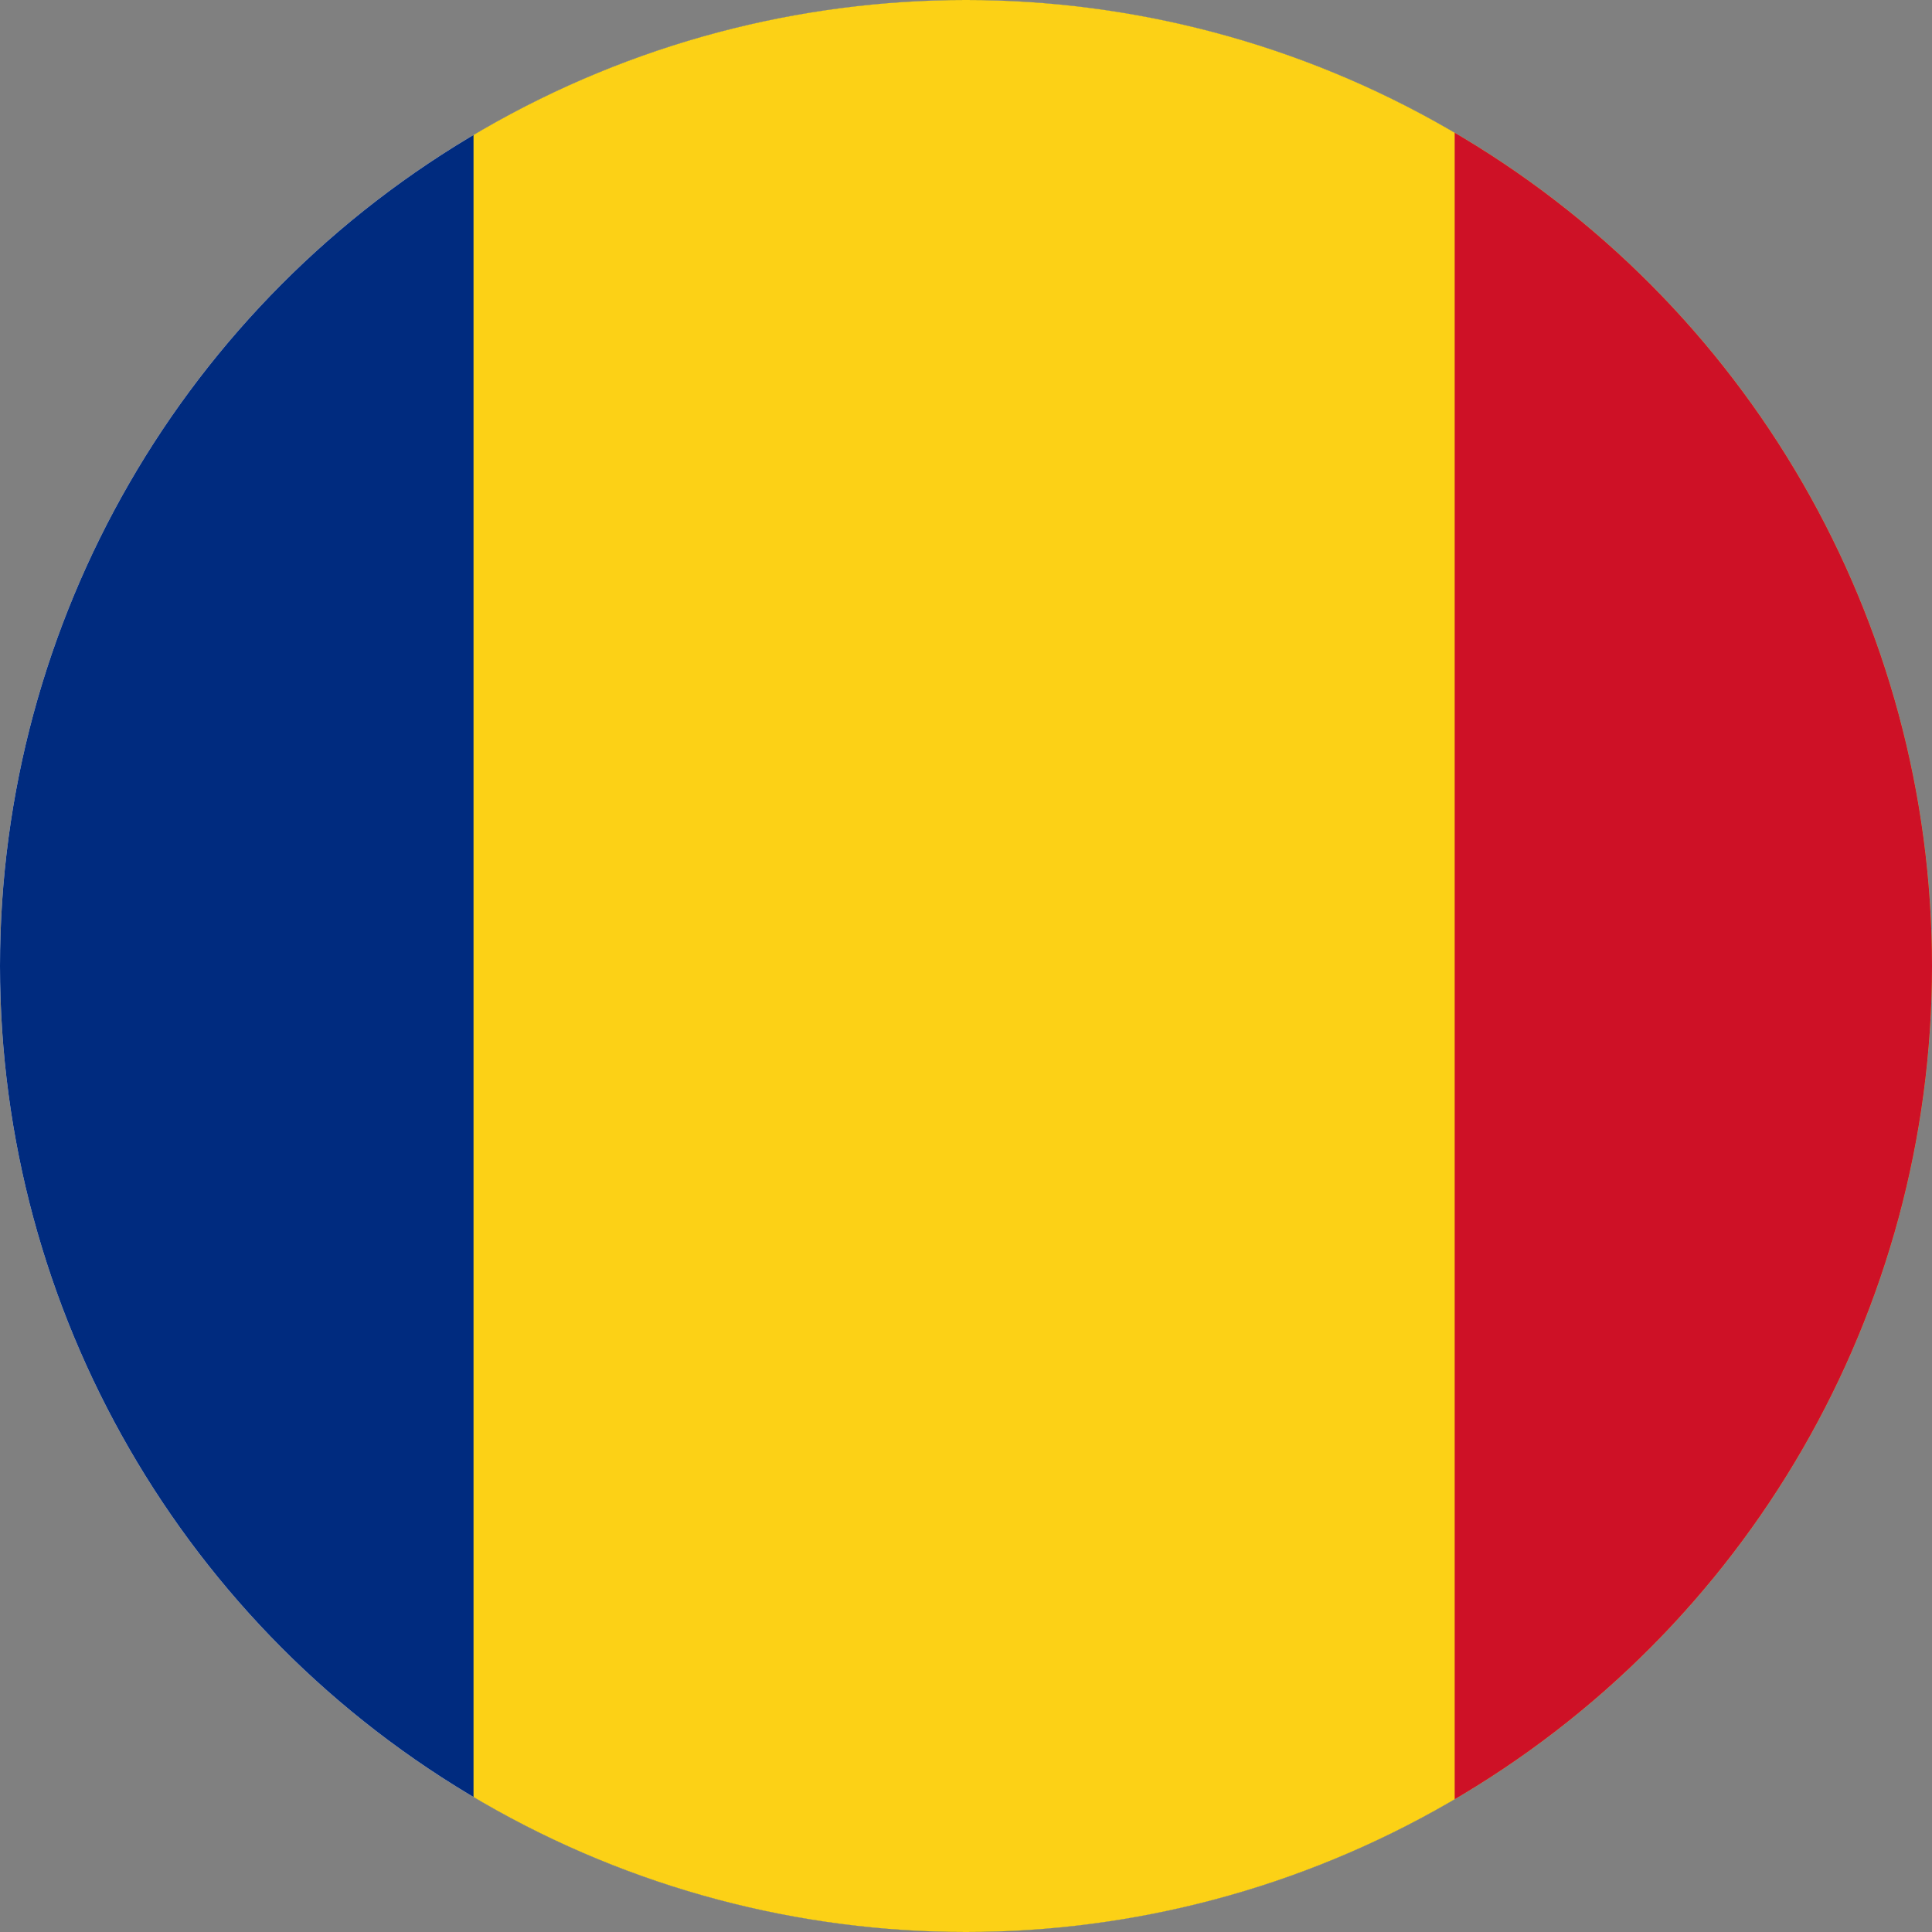 <svg xmlns="http://www.w3.org/2000/svg" xmlns:xlink="http://www.w3.org/1999/xlink" width="510" height="510" viewBox="0 0 510 510">
  <rect x="0" y="0" width="510" height="510" fill="#808080" stroke="none"/>
  <defs>
    <clipPath id="clip-path">
      <circle id="Ellipse_283" data-name="Ellipse 283" cx="255" cy="255" r="255" transform="translate(14088 -4826)" fill="#fff" stroke="#707070" stroke-width="1"/>
    </clipPath>
  </defs>
  <g id="Romania" transform="translate(-14088 4826)" clip-path="url(#clip-path)">
    <rect id="Rectangle_360" data-name="Rectangle 360" width="510" height="510" transform="translate(14088 -4826)" fill="#fff"/>
    <g id="Romania-2" data-name="Romania" transform="translate(13957.877 -4826.209)">
      <rect id="Rectangle_361" data-name="Rectangle 361" width="769" height="510" transform="translate(0.123 0.209)" fill="#002b7f"/>
      <rect id="Rectangle_362" data-name="Rectangle 362" width="514" height="510" transform="translate(255.123 0.209)" fill="#fcd116"/>
      <rect id="Rectangle_363" data-name="Rectangle 363" width="255" height="510" transform="translate(514.123 0.209)" fill="#ce1126"/>
    </g>
  </g>
</svg>

